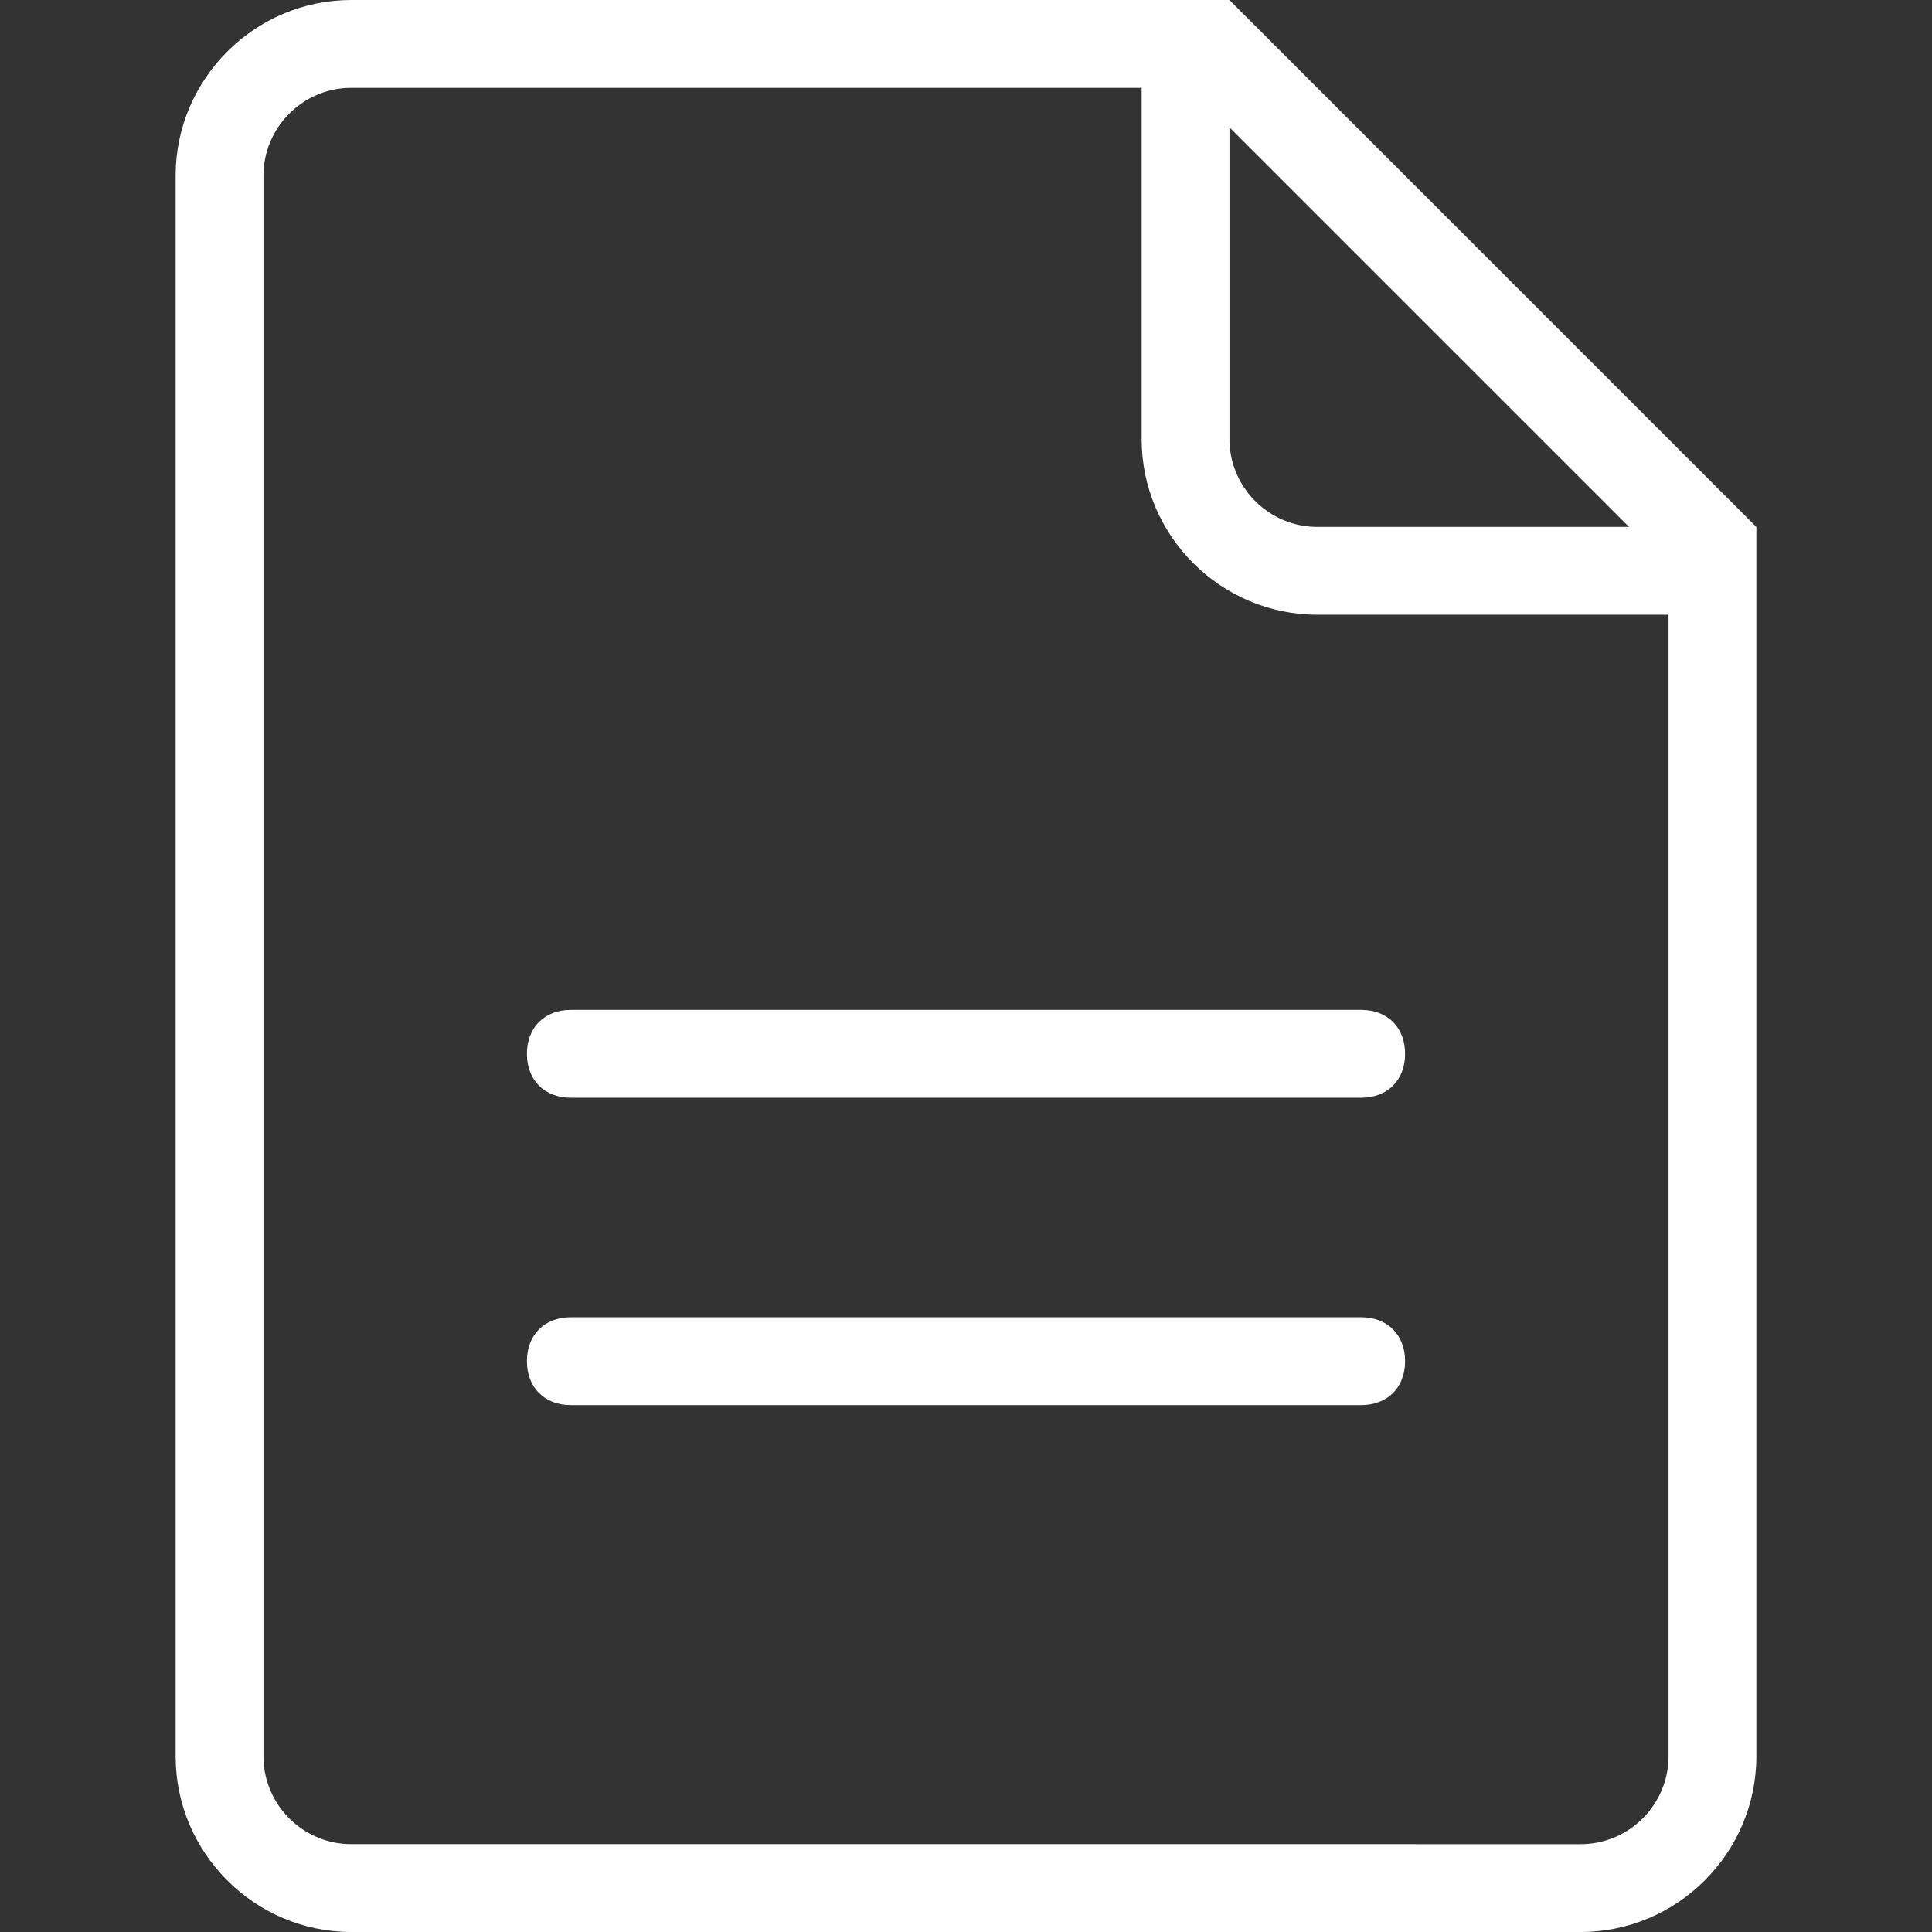<?xml version="1.0" standalone="no"?>
<!DOCTYPE svg PUBLIC "-//W3C//DTD SVG 1.1//EN" "http://www.w3.org/Graphics/SVG/1.1/DTD/svg11.dtd"><svg t="1746774308227"
	class="icon" viewBox="0 0 1024 1024" version="1.1" xmlns="http://www.w3.org/2000/svg" p-id="43268"
	xmlns:xlink="http://www.w3.org/1999/xlink" width="200" height="200">
	<rect x="0" y="0" width="1024" height="1024" fill="#333333" stroke="none"/>
	<path
		d="M116.364 93.091c0-39.564 30.255-69.818 69.818-69.818h442.182v209.455-209.455H186.182C146.618 23.273 116.364 53.527 116.364 93.091v837.818V93.091z m523.636-69.818L907.636 290.909 640 23.273z"
		fill="#ffffff" p-id="43269"></path>
	<path
		d="M651.636 0H186.182C134.982 0 93.091 41.891 93.091 93.091v837.818c0 51.2 41.891 93.091 93.091 93.091h651.636c51.2 0 93.091-41.891 93.091-93.091V279.273M186.182 977.455c-25.6 0-46.545-20.945-46.545-46.545V93.091c0-25.6 20.945-46.545 46.545-46.545h418.909v186.182c0 51.2 41.891 93.091 93.091 93.091h186.182v605.091c0 25.6-20.945 46.545-46.545 46.545H186.182z m512-698.182c-25.6 0-46.545-20.945-46.545-46.545V67.491l211.782 211.782H698.182z m23.273 256H302.545c-13.964 0-23.273 9.309-23.273 23.273s9.309 23.273 23.273 23.273h418.909c13.964 0 23.273-9.309 23.273-23.273s-9.309-23.273-23.273-23.273z m0 162.909H302.545c-13.964 0-23.273 9.309-23.273 23.273s9.309 23.273 23.273 23.273h418.909c13.964 0 23.273-9.309 23.273-23.273s-9.309-23.273-23.273-23.273z"
		fill="#ffffff" p-id="43270"></path>
</svg>